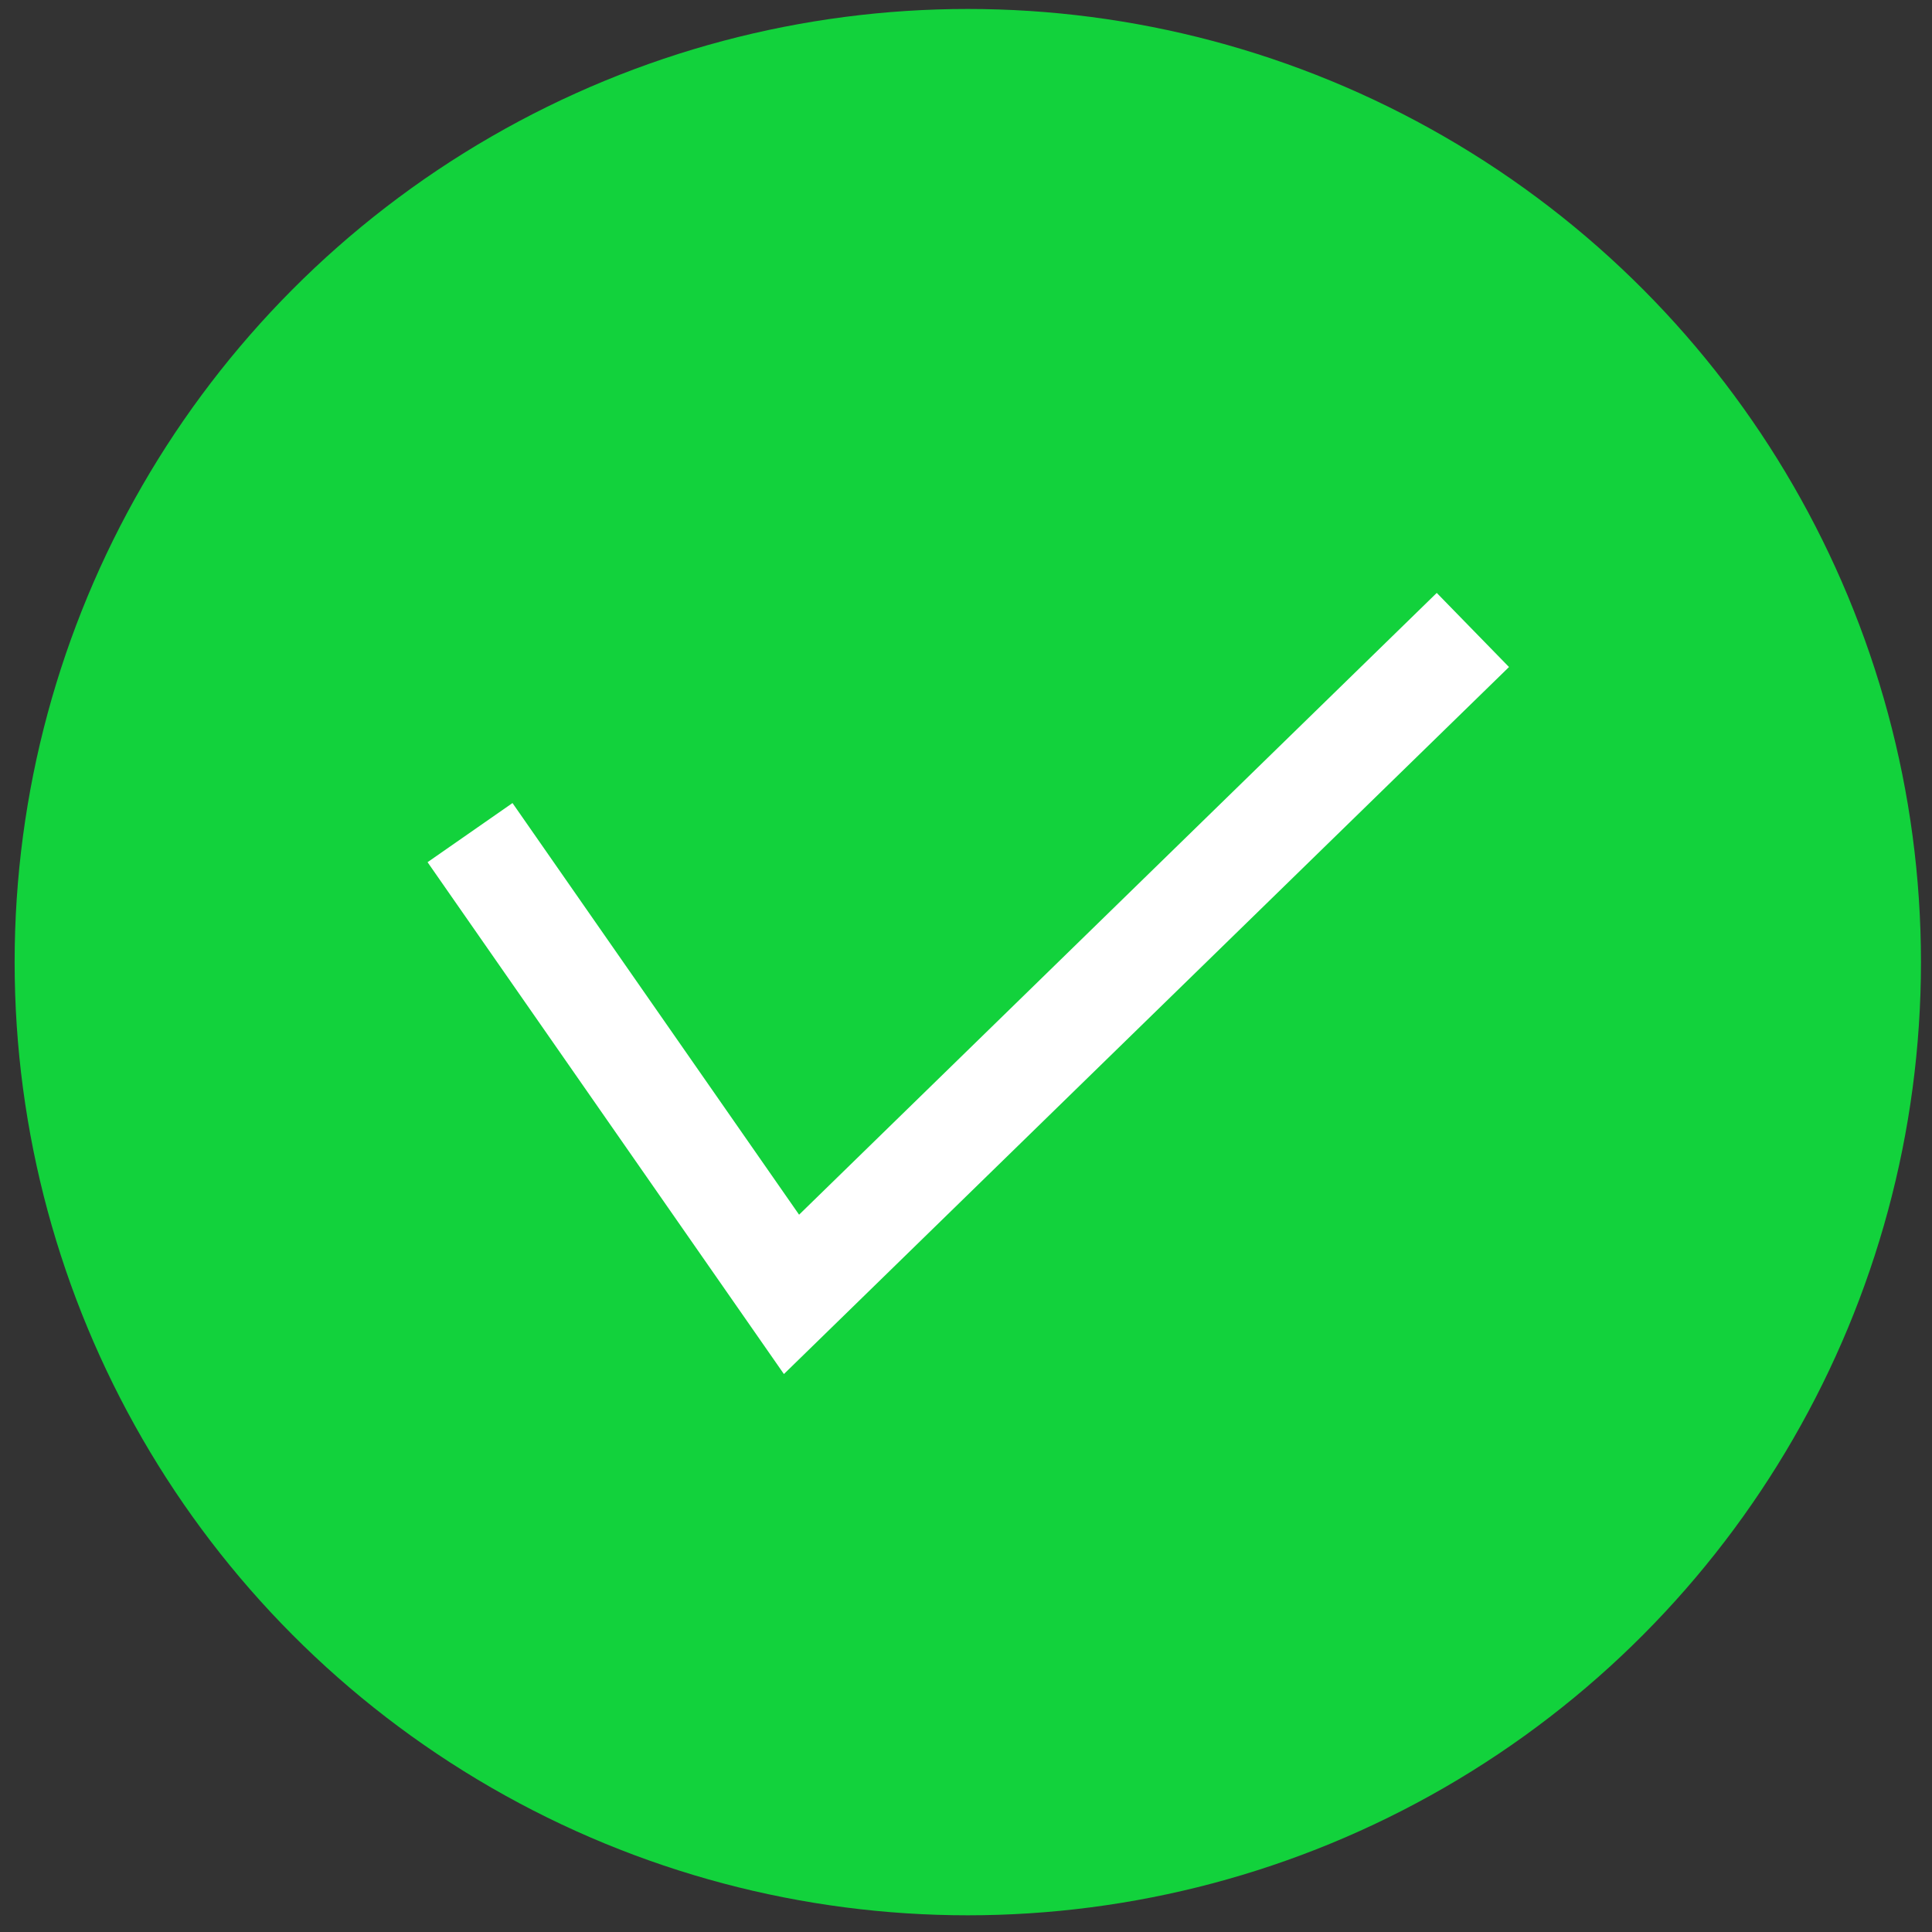 <svg width="28" height="28" viewBox="0 0 28 28" fill="none" xmlns="http://www.w3.org/2000/svg">
<rect x="0" y="0" width="28" height="28" fill="#333333" stroke="none"/>
<circle cx="14.026" cy="13.944" r="13.814" fill="#12D23C"/>
<path d="M6.812 12.067L11.471 18.759L21.346 9.13" stroke="white" stroke-width="1.5"/>
</svg>
